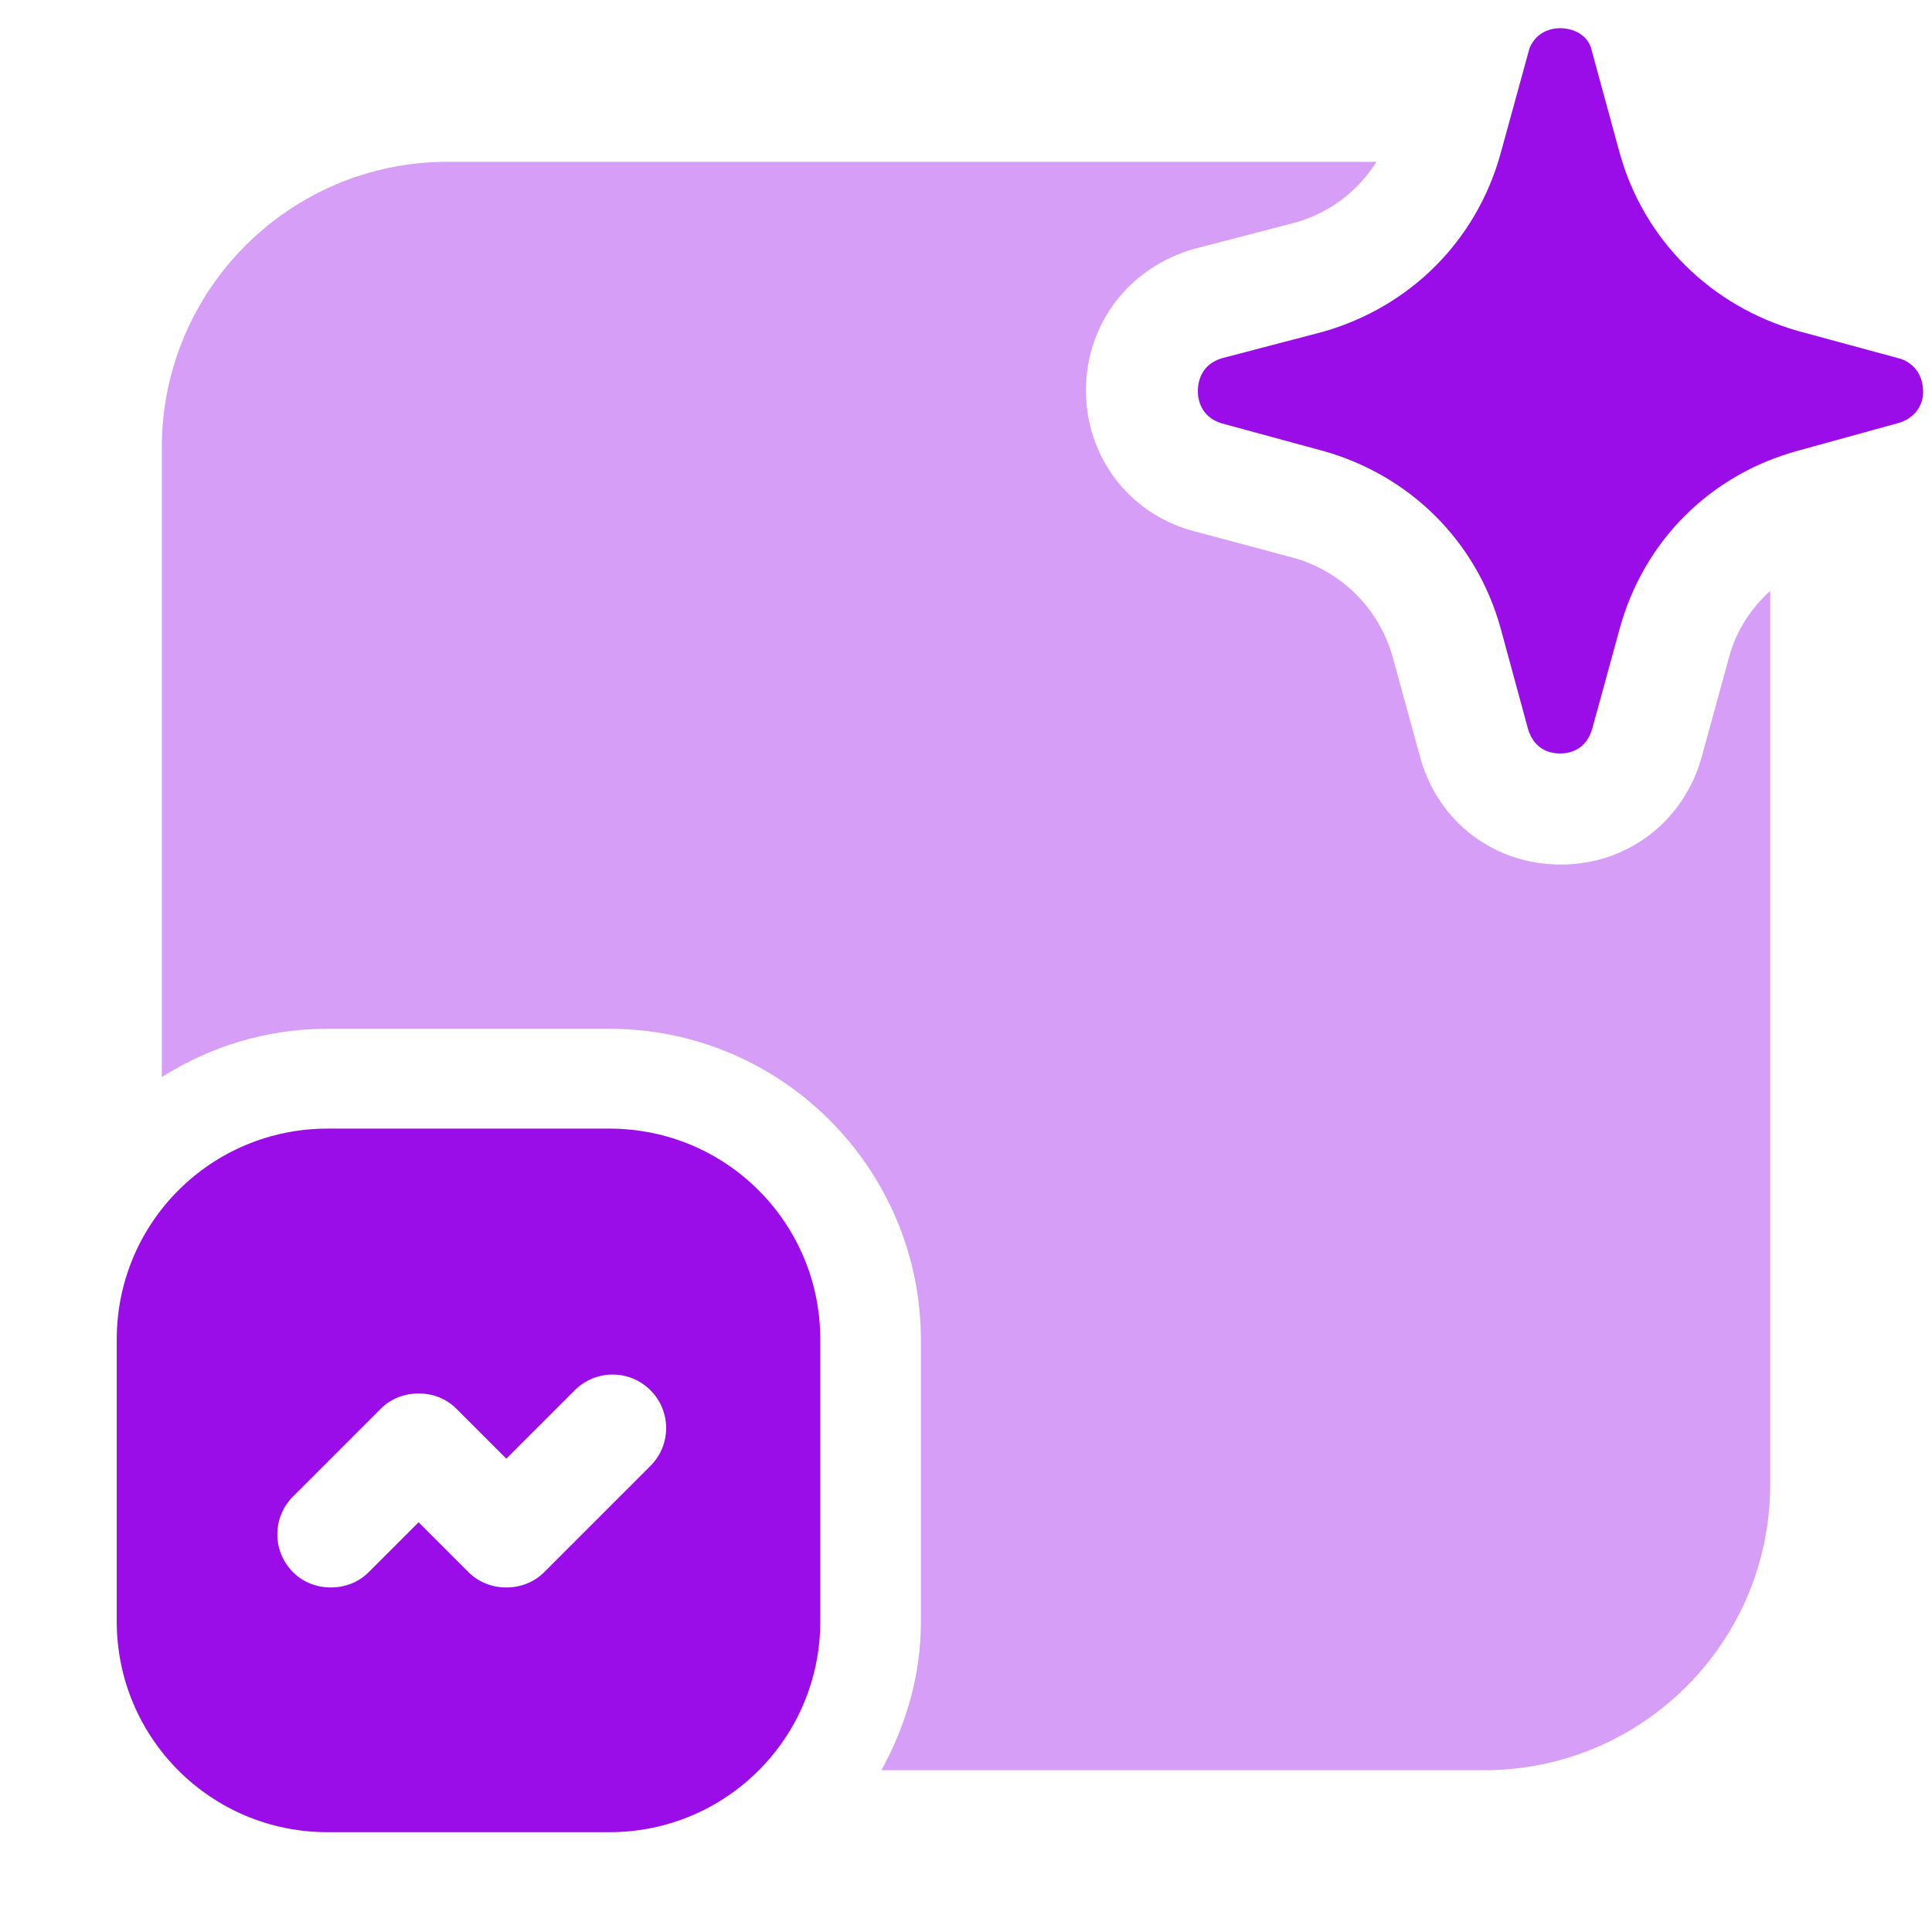 <svg xmlns="http://www.w3.org/2000/svg" width="128" height="128" viewBox="0 0 24 24" fill="#9a0de8"><g clip-path="url(#clip0_3242_29030)"><path opacity="0.4" d="M21.48 8.16L21.14 9.4C20.92 10.2 20.22 10.74 19.39 10.74C18.56 10.74 17.86 10.21 17.64 9.4L17.3 8.16C17.13 7.56 16.67 7.1 16.07 6.93L14.8 6.59C14.02 6.37 13.49 5.67 13.49 4.85C13.49 4.03 14.02 3.32 14.84 3.09L16.07 2.77C16.52 2.65 16.87 2.37 17.1 2.01H5.56C3.6 2.01 2.01 3.6 2.01 5.56V13.38C2.61 13 3.31 12.78 4.07 12.78H7.57C9.71 12.78 11.44 14.52 11.44 16.65V20.15C11.44 20.82 11.25 21.44 10.95 21.99H18.44C20.4 21.99 21.99 20.4 21.99 18.44V7.34C21.75 7.56 21.57 7.83 21.48 8.16Z"></path><path d="M23.89 4.88C23.89 4.97 23.84 5.17 23.6 5.25L22.33 5.6C21.24 5.9 20.42 6.72 20.12 7.81L19.78 9.05C19.7 9.33 19.48 9.36 19.38 9.36C19.28 9.36 19.06 9.33 18.98 9.05L18.64 7.8C18.34 6.72 17.51 5.9 16.43 5.6L15.18 5.26C14.91 5.18 14.88 4.95 14.88 4.86C14.88 4.76 14.91 4.53 15.18 4.45L16.44 4.12C17.52 3.81 18.34 2.99 18.64 1.91L19 0.6C19.09 0.38 19.29 0.35 19.38 0.35C19.47 0.35 19.68 0.38 19.76 0.58L20.12 1.9C20.42 2.98 21.25 3.8 22.33 4.11L23.62 4.46C23.88 4.56 23.89 4.8 23.89 4.88Z"></path><path d="M7.57 14.02H4.07C2.62 14.02 1.45 15.19 1.45 16.64V20.14C1.45 21.59 2.62 22.76 4.07 22.76H7.57C9.02 22.76 10.19 21.59 10.19 20.14V16.64C10.19 15.19 9.02 14.02 7.57 14.02ZM8.08 18.21L6.76 19.53C6.63 19.66 6.46 19.72 6.29 19.72C6.12 19.72 5.95 19.66 5.82 19.53L5.2 18.91L4.58 19.53C4.45 19.66 4.28 19.72 4.11 19.72C3.94 19.72 3.77 19.66 3.64 19.53C3.38 19.27 3.38 18.85 3.64 18.59L4.73 17.5C4.86 17.37 5.03 17.31 5.2 17.31C5.37 17.31 5.54 17.37 5.67 17.5L6.29 18.12L7.14 17.27C7.4 17.01 7.82 17.01 8.08 17.27C8.34 17.53 8.34 17.95 8.08 18.21Z"></path></g><defs><clipPath id="clip0_3242_29030"><rect width="24" height="24" fill="white"></rect></clipPath></defs></svg>